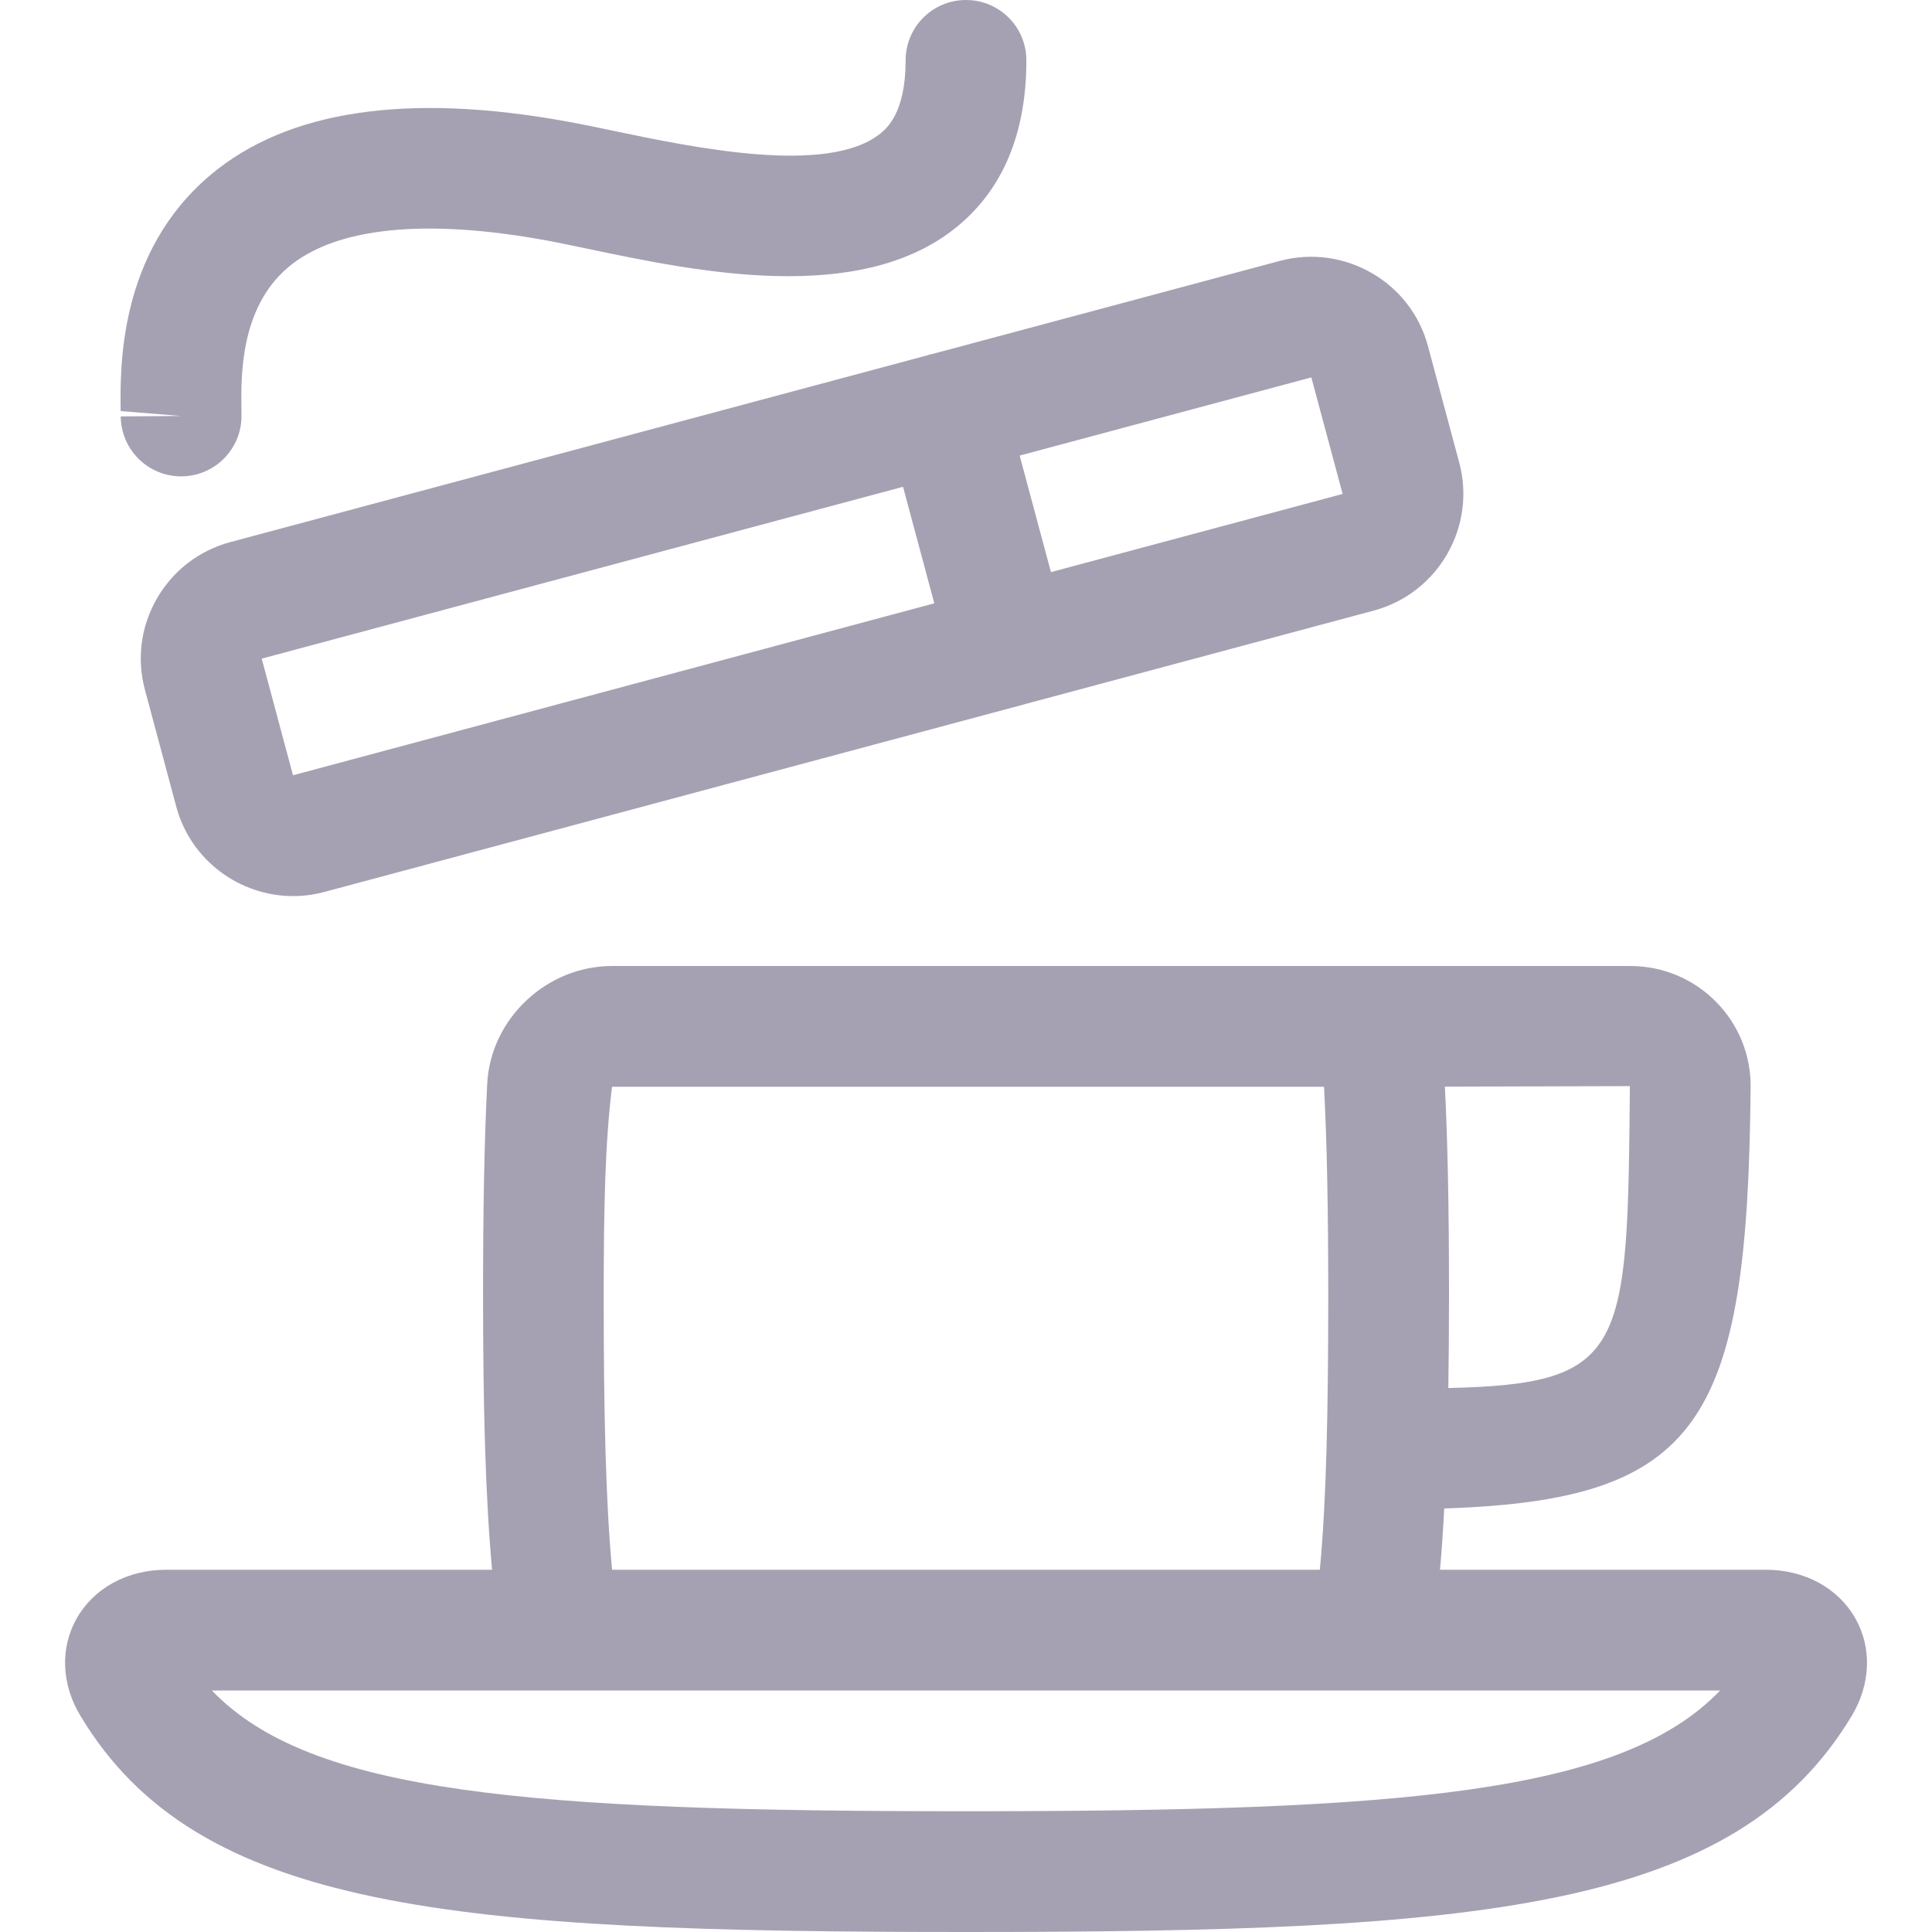 <svg xmlns="http://www.w3.org/2000/svg" width="32" height="32" viewBox="0 0 32 32"><path d="M15.405 5.871C15.387 5.876 15.37 5.881 15.353 5.887L3.818 8.978C3.301 9.116 2.869 9.447 2.601 9.91C2.333 10.373 2.262 10.912 2.401 11.427L2.92 13.363C3.161 14.254 3.972 14.842 4.855 14.842C5.025 14.842 5.198 14.82 5.371 14.774L16.921 11.678C16.934 11.675 16.946 11.672 16.959 11.668C16.972 11.665 16.984 11.661 16.997 11.657L22.759 10.112C23.821 9.824 24.454 8.726 24.17 7.664L23.652 5.734C23.368 4.67 22.268 4.038 21.203 4.32L15.459 5.859C15.44 5.862 15.423 5.866 15.405 5.871ZM21.72 6.251L22.238 8.181L17.407 9.476L16.889 7.546L21.72 6.251ZM4.853 12.841L4.335 10.909L14.957 8.063L15.475 9.993L4.853 12.841ZM30.731 26.806C30.445 26.302 29.89 26 29.247 26H23.851C23.88 25.682 23.902 25.337 23.921 24.985C28.157 24.844 28.946 23.572 28.996 18.007C29.001 17.473 28.796 16.97 28.42 16.59C28.042 16.21 27.538 16 27 16H10.137C9.054 16 8.127 16.872 8.07 17.946C8.023 18.868 8.001 19.982 8.001 21.454C8.001 23.254 8.037 24.745 8.15 26H2.754C2.11 26 1.556 26.302 1.27 26.806C0.995 27.292 1.016 27.894 1.329 28.414C3.263 31.646 7.486 32 16 32C24.514 32 28.737 31.646 30.674 28.414C30.985 27.894 31.007 27.292 30.731 26.806ZM26.996 17.99C26.957 22.365 26.942 22.924 23.989 22.99C23.996 22.502 24 21.994 24 21.454C24 20.033 23.979 18.924 23.932 17.998L26.996 17.99ZM10.137 18H21.93C21.978 18.907 22 20.016 22 21.454C22 23.372 21.969 24.85 21.861 26H10.138C10.031 24.85 9.999 23.372 9.999 21.454C10 20.018 10.021 18.937 10.137 18ZM16 30C8.76 30 5.141 29.705 3.51 28H28.49C26.858 29.705 23.239 30 16 30ZM3 6.89L2 6.897C2.004 7.447 2.451 7.89 3 7.89H3.007C3.56 7.886 4.004 7.435 4 6.883L3.999 6.78C3.991 6.236 3.975 5.103 4.771 4.429C5.551 3.767 7.029 3.613 9.044 3.981C9.252 4.019 9.49 4.07 9.75 4.124C11.538 4.499 14.237 5.065 15.841 3.764C16.61 3.14 17 2.21 17 1C17 0.447 16.553 0 16 0C15.447 0 15 0.447 15 1C15 1.871 14.685 2.127 14.581 2.212C13.714 2.91 11.491 2.445 10.161 2.167C9.883 2.108 9.628 2.055 9.404 2.015C6.746 1.529 4.753 1.827 3.48 2.903C1.961 4.187 1.988 6.092 1.999 6.809L3 6.89Z" fill="#a5a1b2"/></svg>
